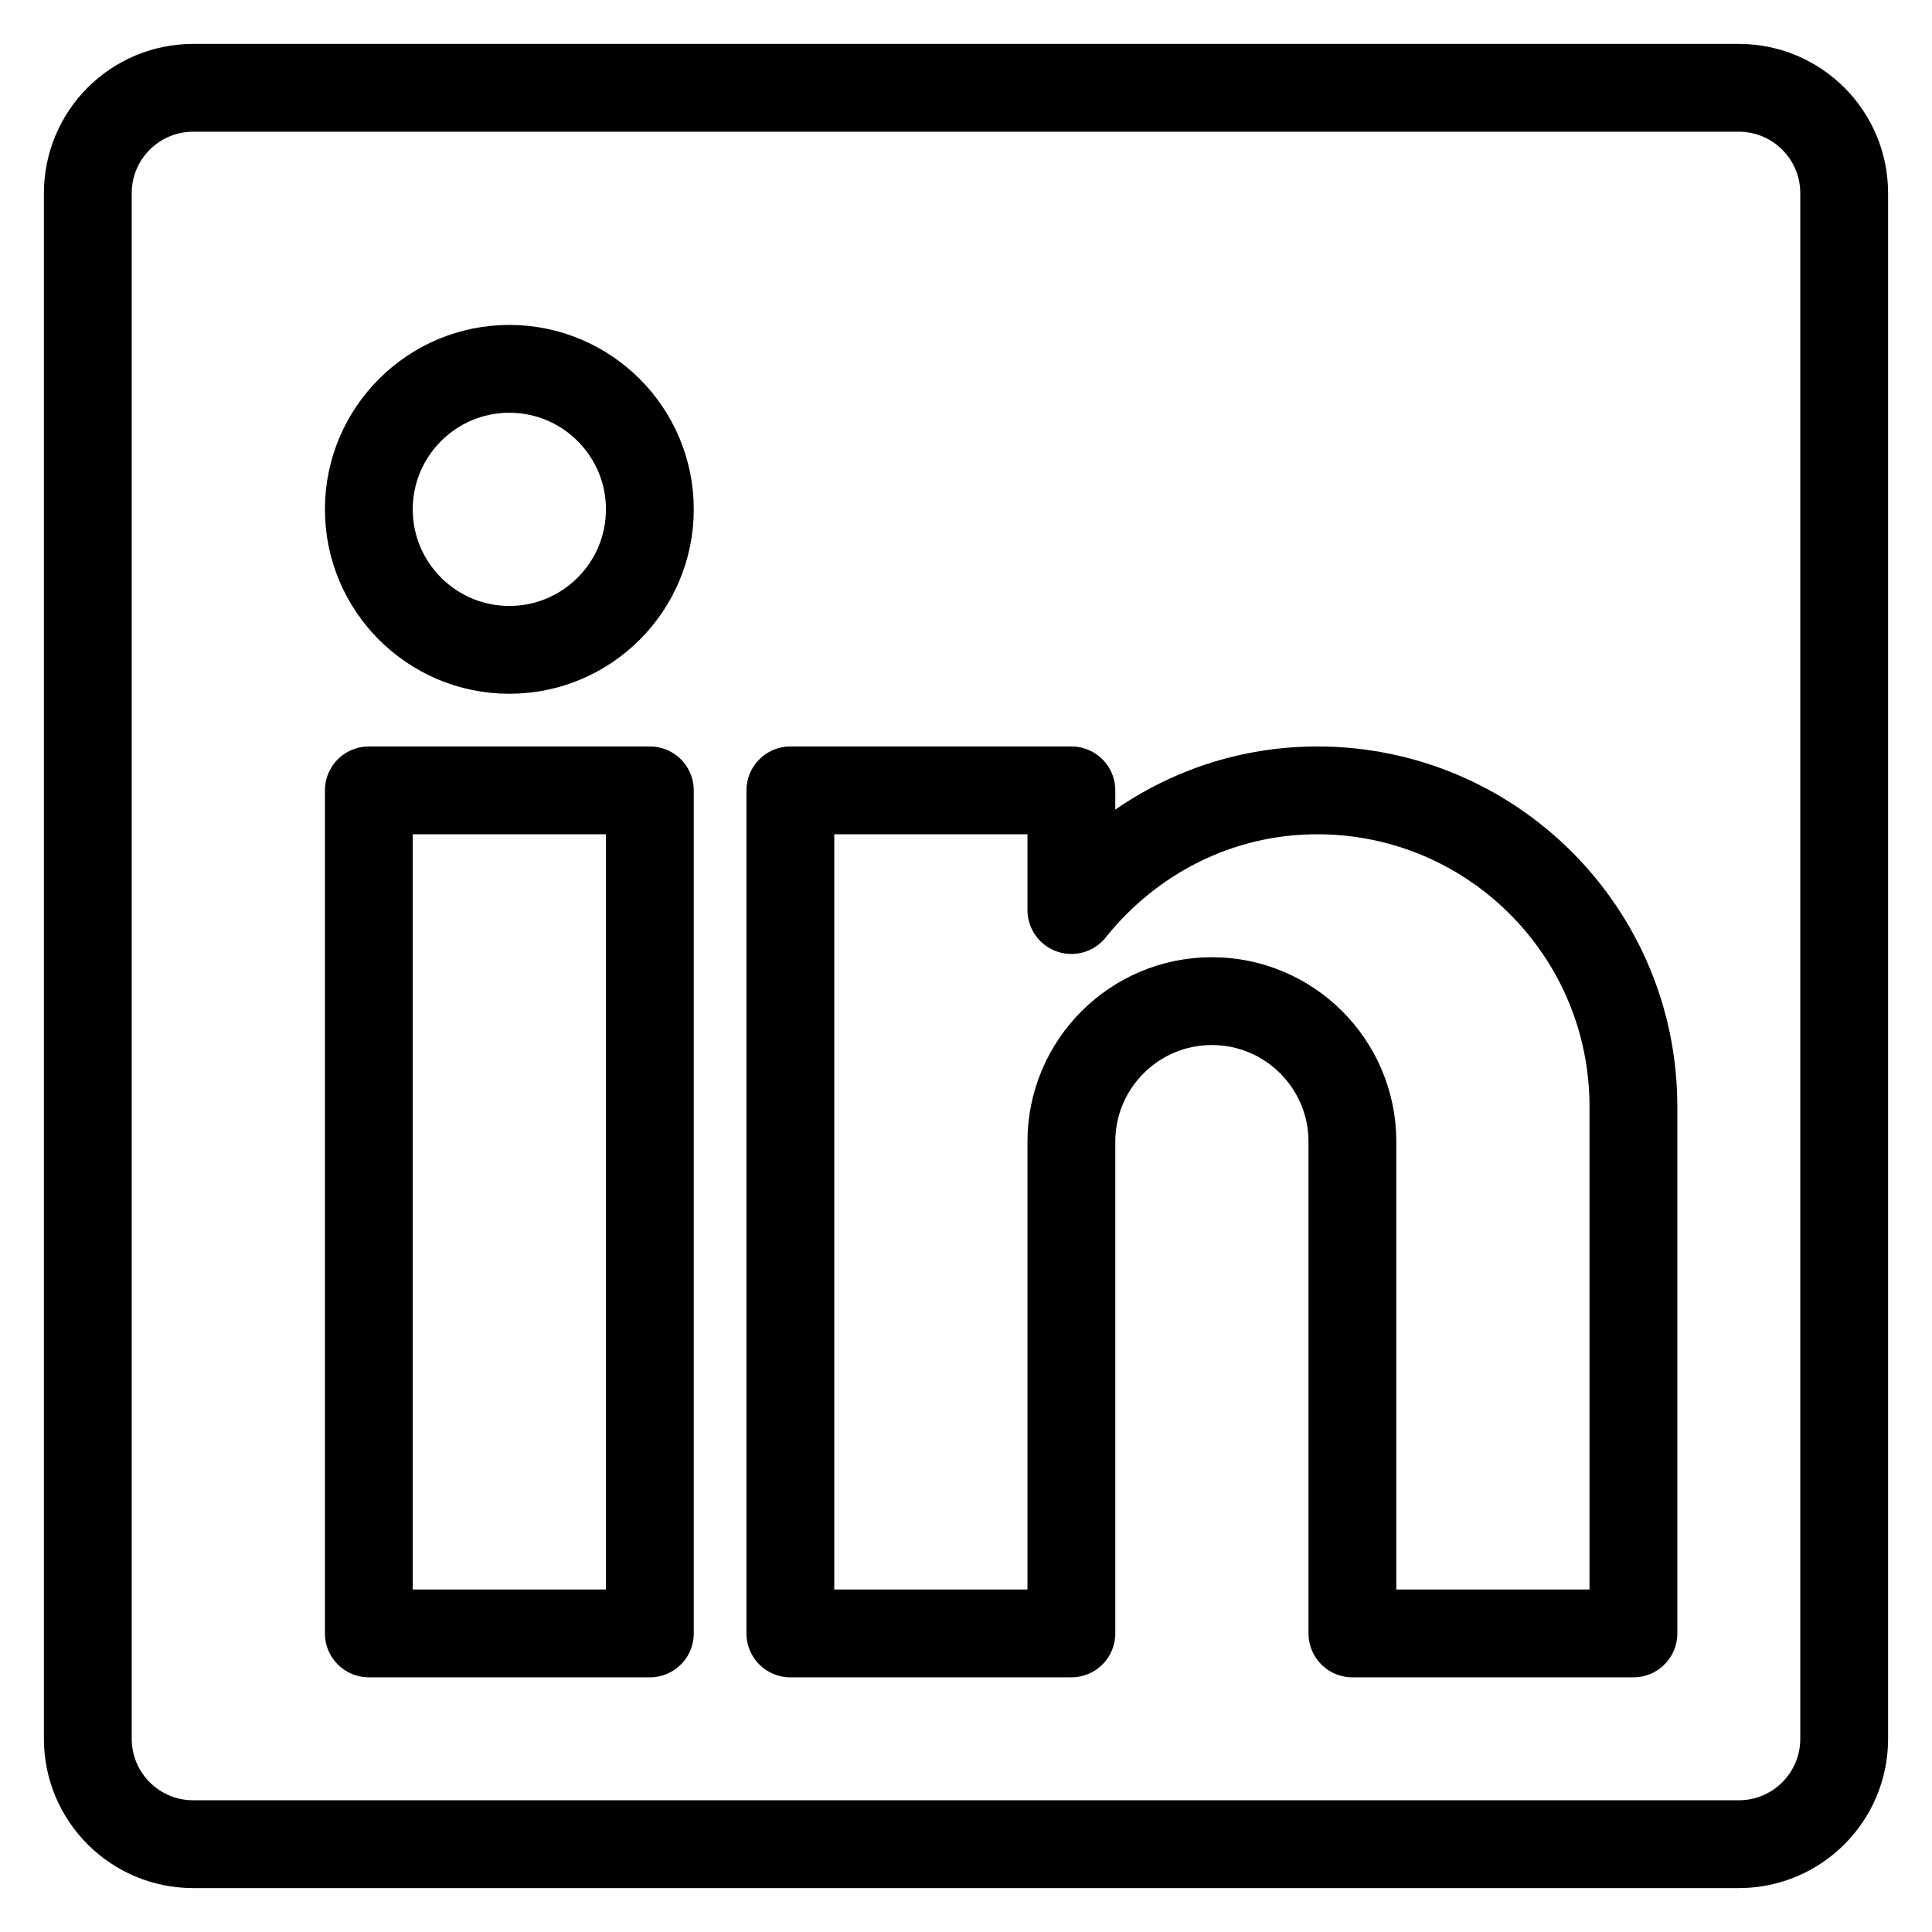 <?xml version="1.0" encoding="UTF-8"?>
<svg width="22px" height="22px" viewBox="0 0 22 22" version="1.1" xmlns="http://www.w3.org/2000/svg" xmlns:xlink="http://www.w3.org/1999/xlink">
    <!-- Generator: Sketch 48.2 (47327) - http://www.bohemiancoding.com/sketch -->
    <title>linkedin</title>
    <desc>Created with Sketch.</desc>
    <defs></defs>
    <g id="Contact-Copy-4" stroke="none" stroke-width="1" fill="none" fill-rule="evenodd" transform="translate(-942, -575)" stroke-linecap="round" stroke-linejoin="round">
        <g id="linkedin" transform="translate(943, 576)" stroke="#000000">
            <path d="M6.4,4.8 C6.4,5.683 5.683,6.4 4.8,6.4 C3.917,6.4 3.2,5.683 3.2,4.8 C3.2,3.917 3.917,3.2 4.8,3.2 C5.683,3.2 6.4,3.917 6.4,4.8 Z" id="Stroke-210"></path>
            <polygon id="Stroke-212" points="3.2 17.6 6.4 17.6 6.4 8 3.2 8"></polygon>
            <path d="M18.8,0 L1.2,0 C0.537,0 0,0.537 0,1.2 L0,18.8 C0,19.463 0.537,20 1.2,20 L18.8,20 C19.463,20 20,19.463 20,18.8 L20,1.2 C20,0.537 19.463,0 18.8,0 Z" id="Stroke-214"></path>
            <path d="M14,8 C12.862,8 11.86,8.538 11.2,9.363 L11.2,8 L8,8 L8,17.6 L10.4,17.6 L11.2,17.6 L11.2,12 C11.2,11.117 11.917,10.4 12.8,10.4 C13.683,10.4 14.4,11.117 14.4,12 L14.4,17.6 L17.6,17.6 L17.6,11.6 C17.6,9.612 15.988,8 14,8 Z" id="Stroke-215"></path>
        </g>
    </g>
</svg>